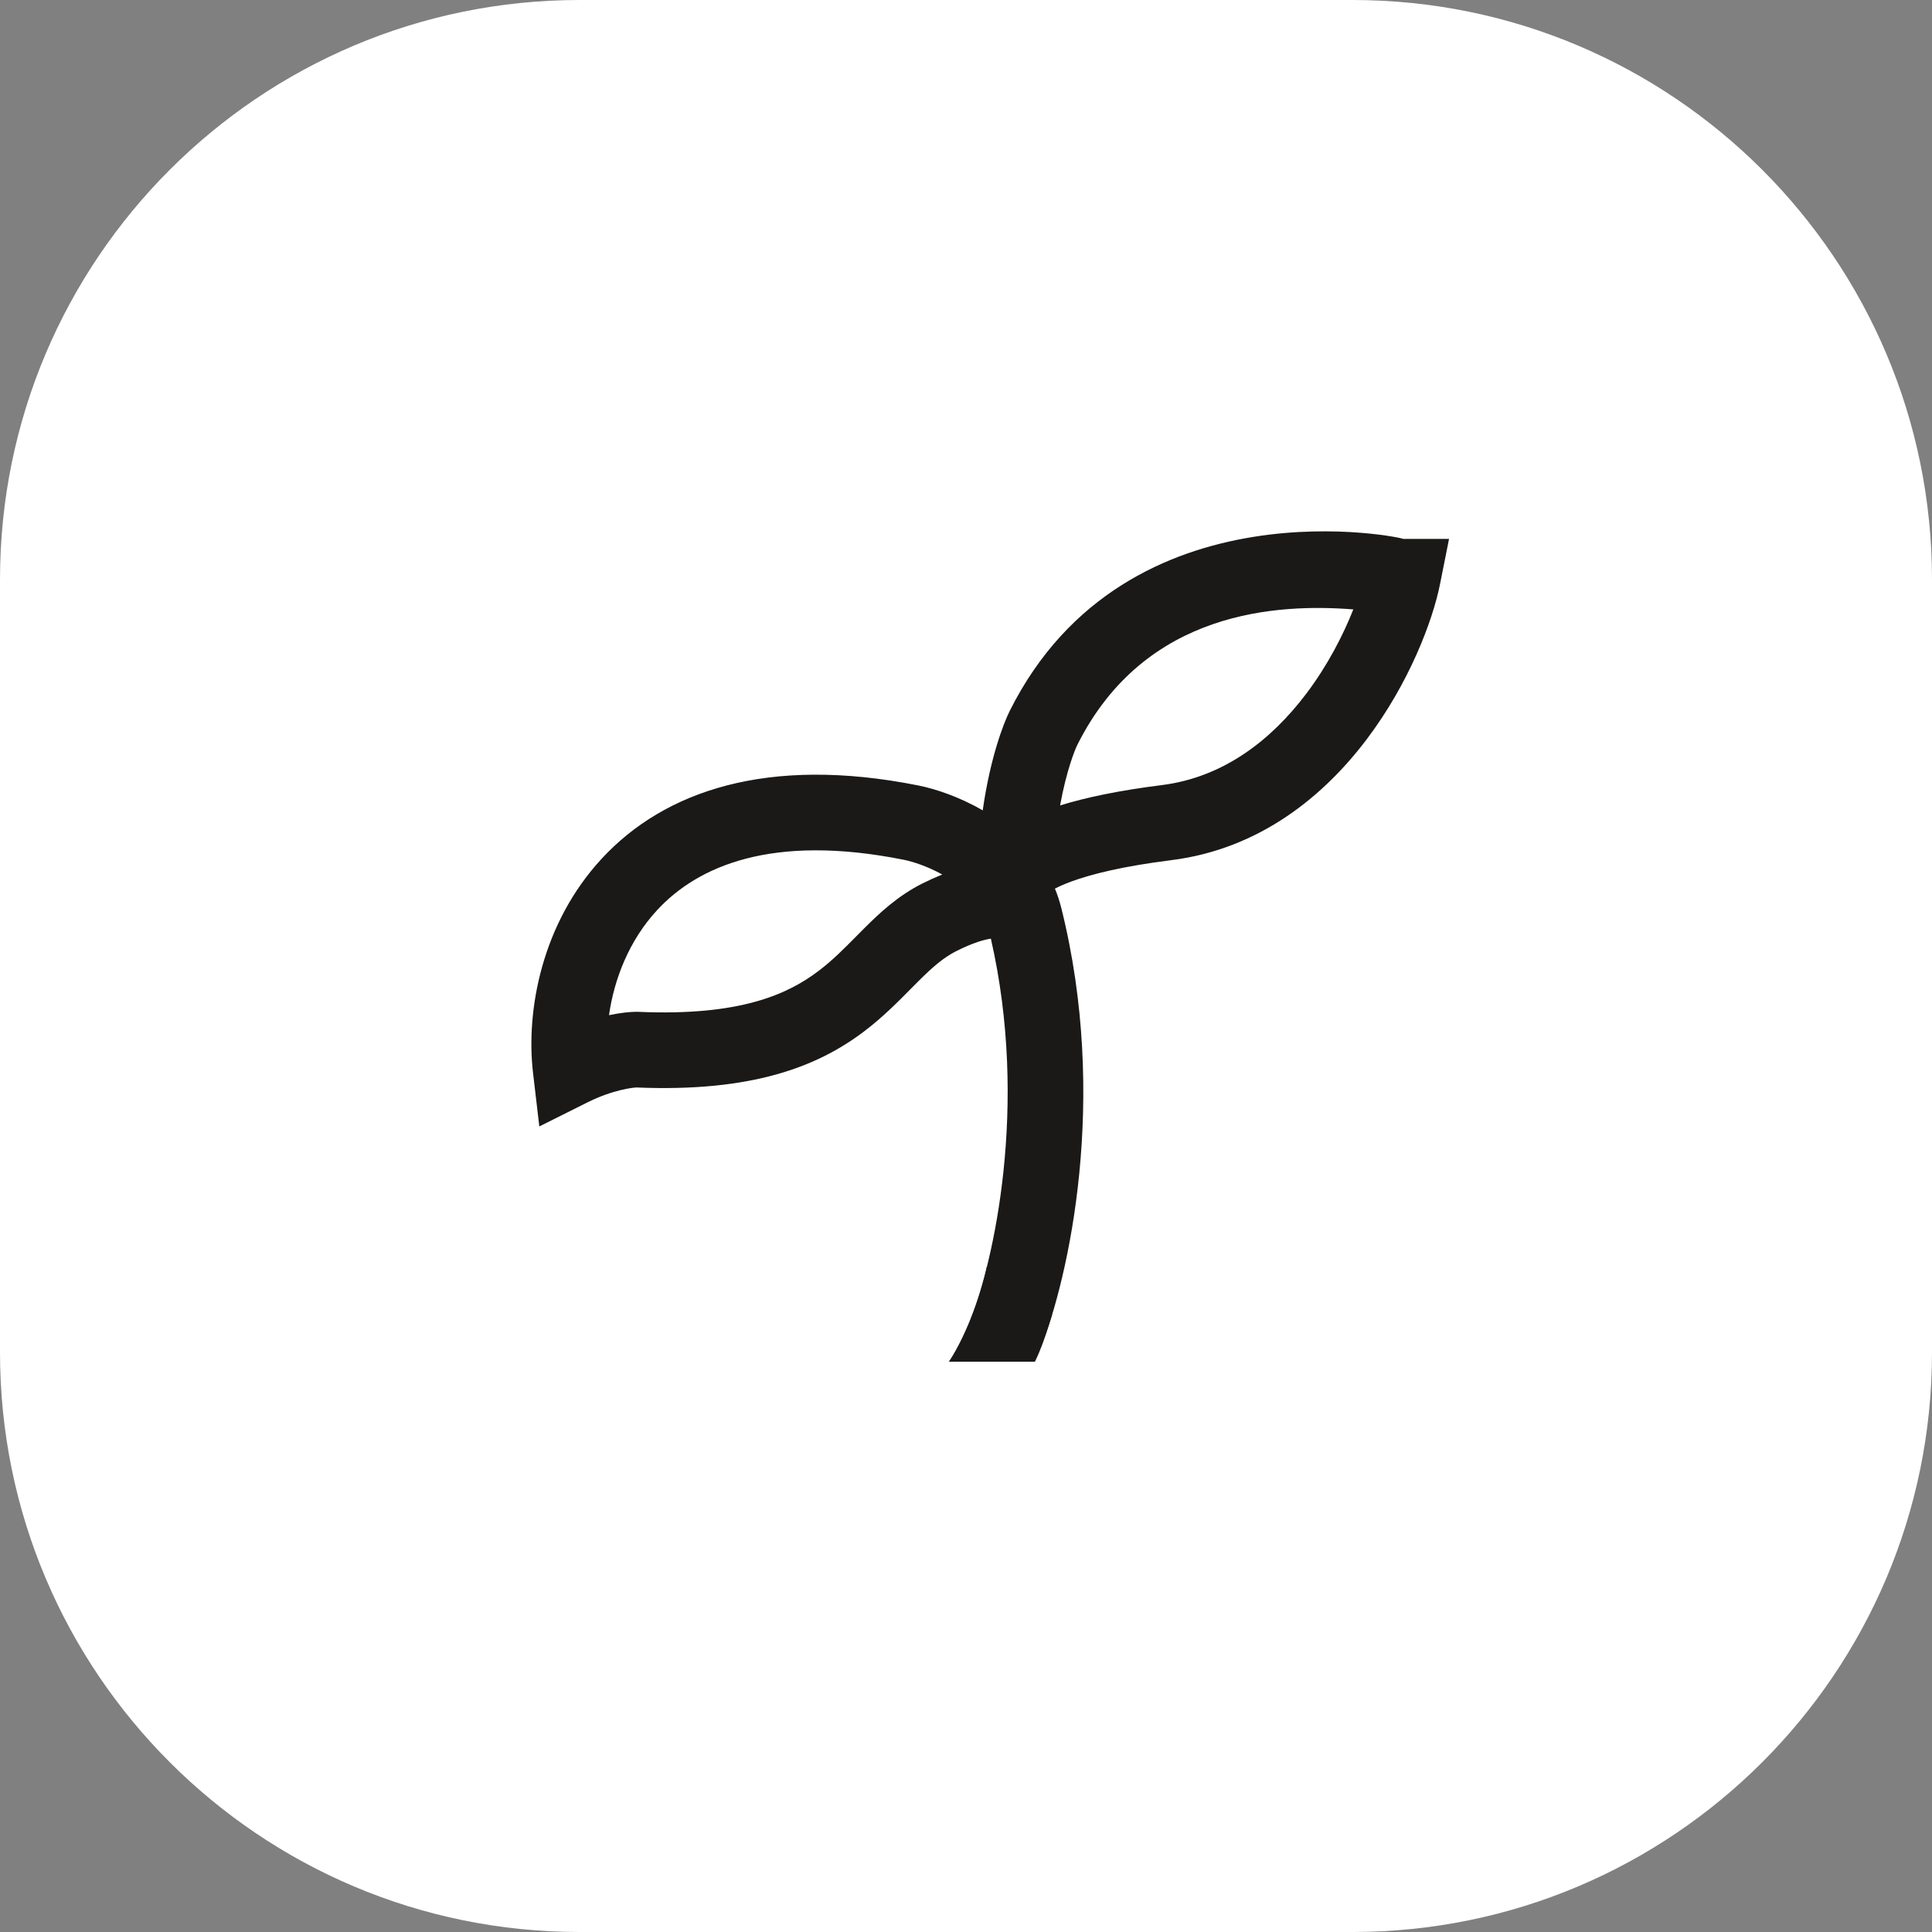 <svg fill="none" height="40" viewBox="0 0 40 40" width="40" xmlns="http://www.w3.org/2000/svg" xmlns:xlink="http://www.w3.org/1999/xlink"><rect x="0" y="0" width="40" height="40" fill="#808080" stroke="none"/><clipPath id="a"><path d="m0 0h40v40h-40z"/></clipPath><g clip-path="url(#a)"><path d="m28 0h-16c-6.627 0-12 5.373-12 12v16c0 6.627 5.373 12 12 12h16c6.627 0 12-5.373 12-12v-16c0-6.627-5.373-12-12-12z" fill="#fff"/><g fill="#1a1918"><path clip-rule="evenodd" d="m20.903 14.723c2.43-4.86 8.281-3.566 8.142-3.566h.956l-.187.937c-.153.766-.641 2.05-1.513 3.206-.877 1.164-2.207 2.278-4.053 2.509-.999.125-1.656.29-2.074.444-.145.054-.253.103-.333.145.053.127.097.261.132.401.988 3.951.146 7.671-.424 9.097l-1.454-.582c.463-1.157 1.214-4.406.42-7.88-.131.019-.36.079-.713.256-.271.136-.502.339-.803.64-.045.045-.092.092-.141.142-.261.264-.579.587-.965.88-.978.741-2.336 1.262-4.717 1.163-.005 0-.011.001-.019.001-.018.002-.043.004-.074.008-.061.009-.141.023-.236.046-.189.046-.427.125-.683.253l-.998.499-.13-1.108c-.152-1.289.18-3.099 1.428-4.443 1.291-1.39 3.421-2.134 6.553-1.508.353.071.845.234 1.329.515.154-1.081.427-1.794.558-2.056zm-1.396 3.382c-.305-.169-.608-.267-.799-.305-2.742-.548-4.267.143-5.098 1.038-.588.633-.896 1.438-1.001 2.18.238-.05.436-.07.574-.07h.017l.017.001c2.108.092 3.093-.365 3.728-.845.289-.219.517-.45.777-.712.054-.055.11-.111.168-.169.317-.317.698-.677 1.21-.933.14-.07.276-.131.408-.184zm2.441-1.429c.132-.728.311-1.163.356-1.252 1.405-2.809 4.182-2.927 5.715-2.807-.206.522-.526 1.151-.971 1.741-.722.957-1.71 1.736-2.997 1.897-.884.111-1.572.256-2.104.421z" fill-rule="evenodd"/><path d="m19.645 28.193c.392-.588.718-1.567.783-1.958l1.355.979c-.176.588-.291.849-.356.979z"/></g></g></svg>